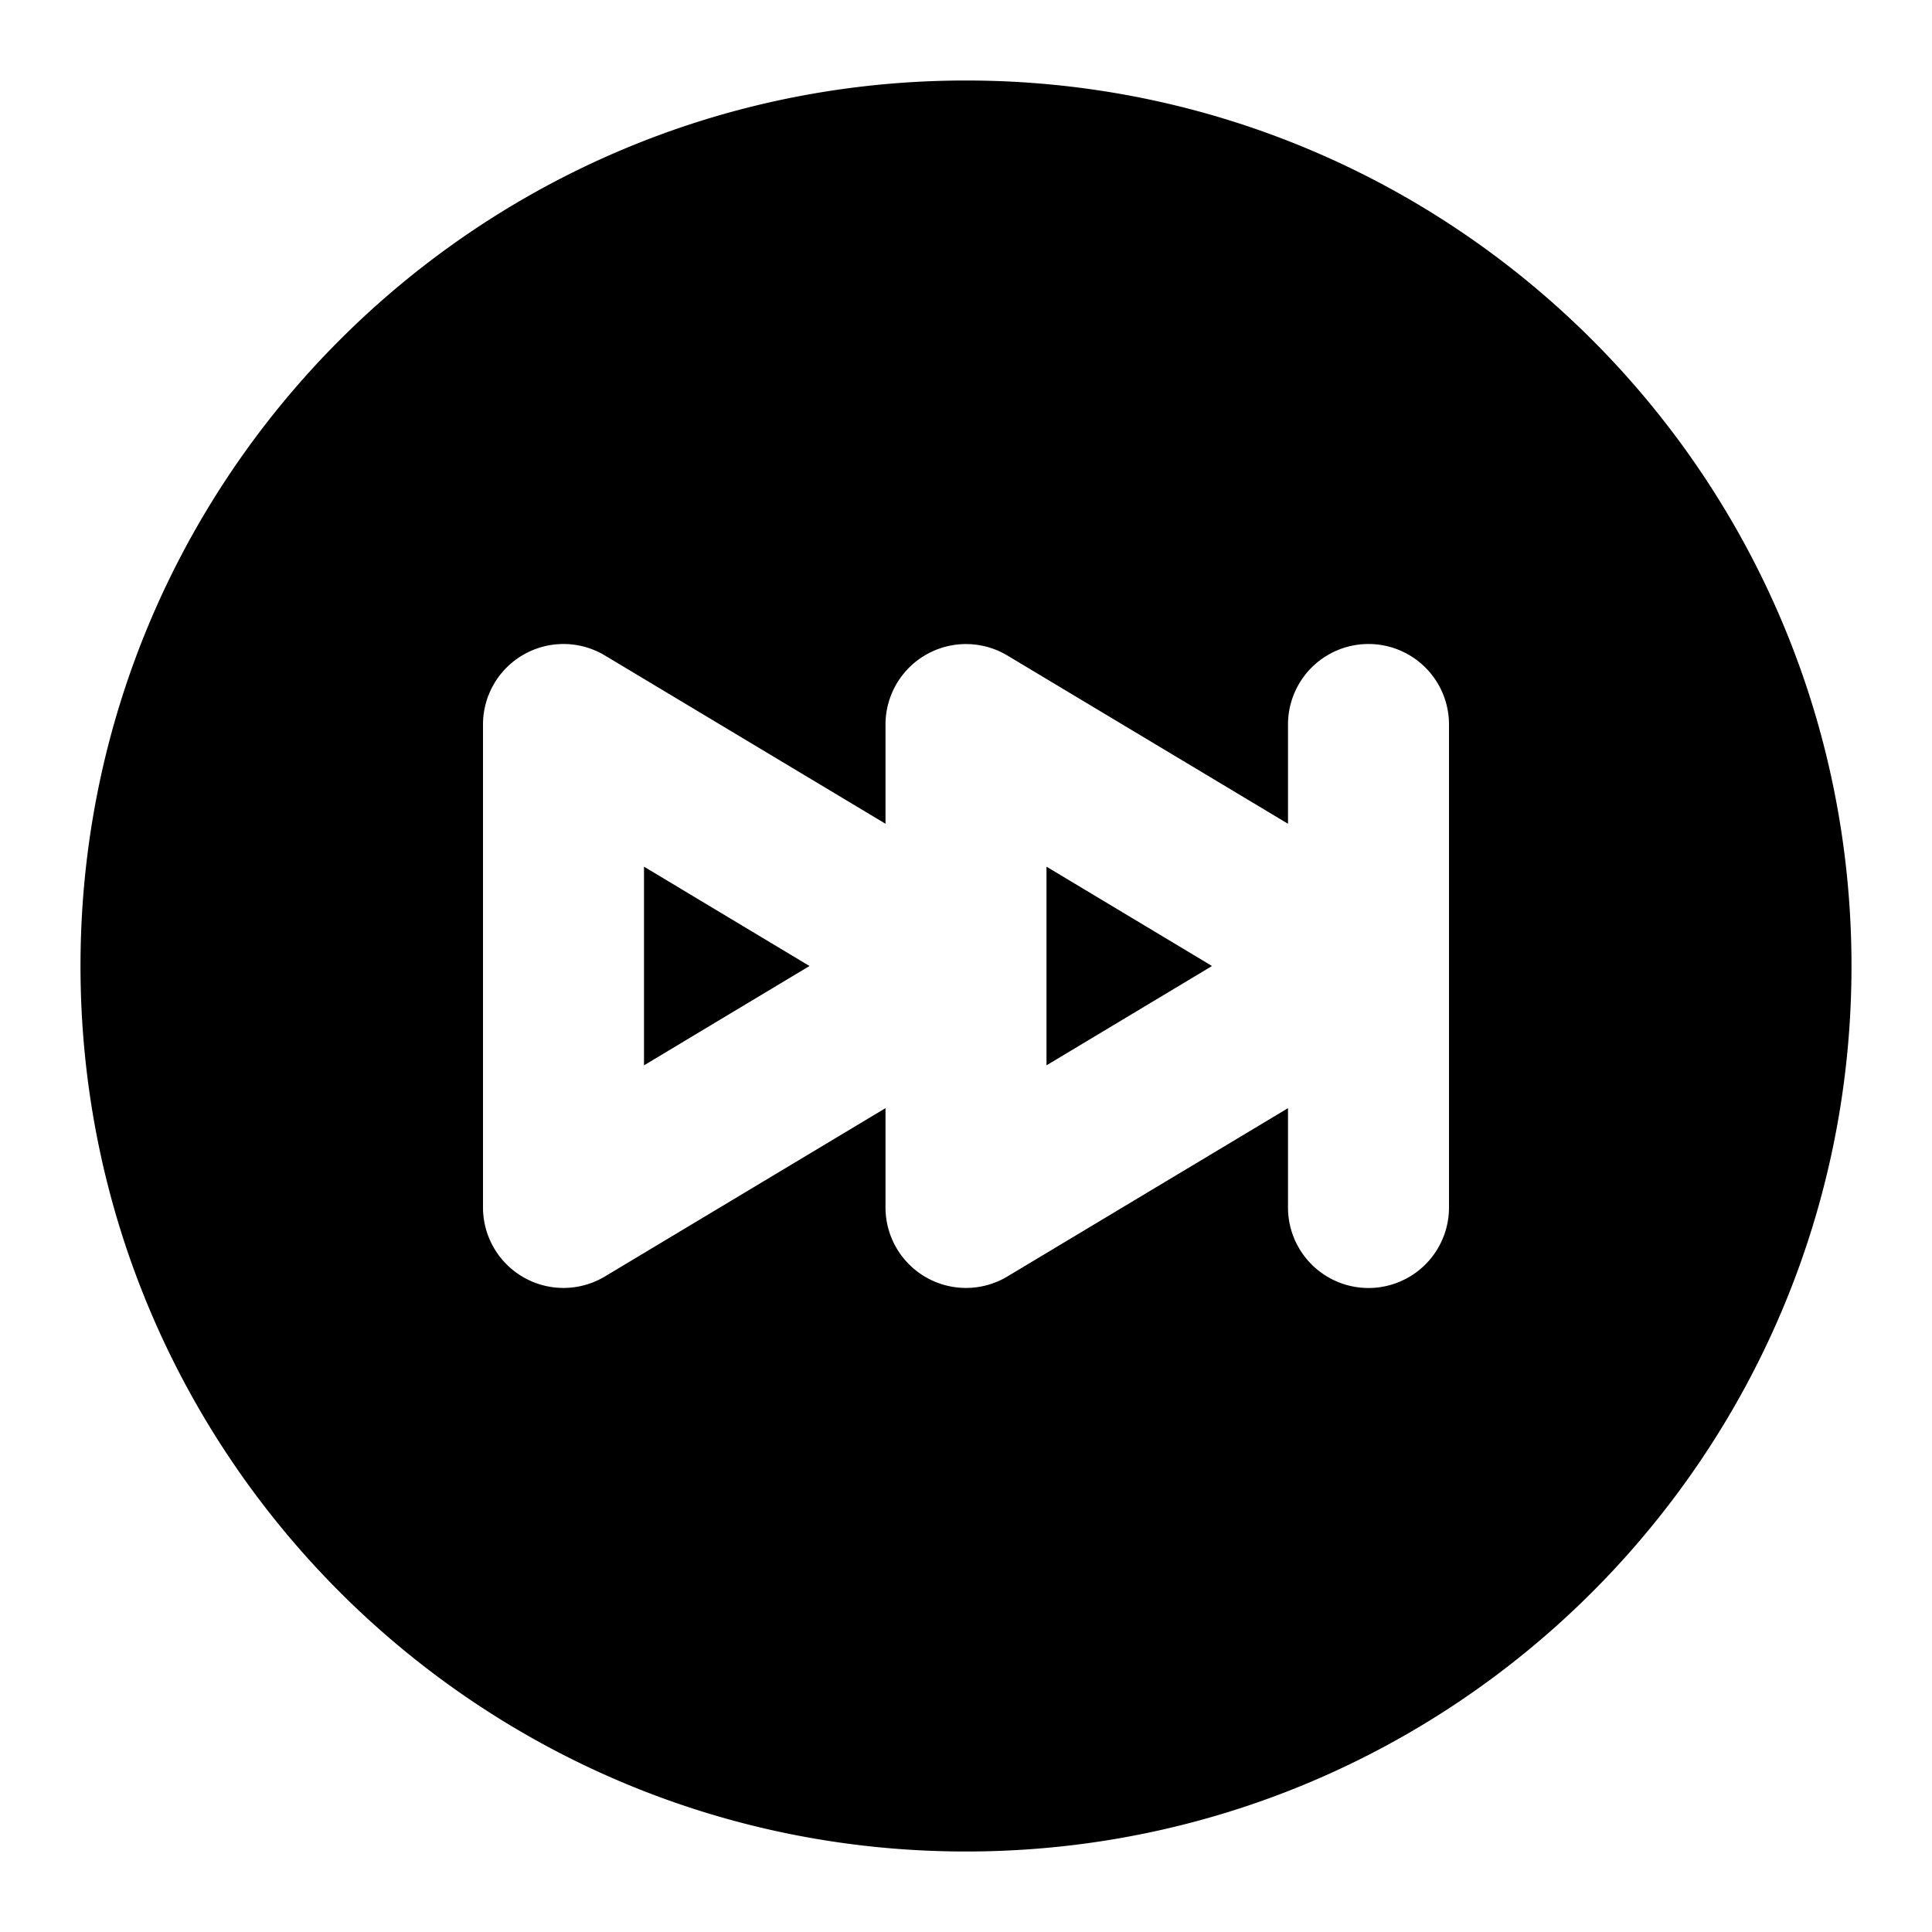 <?xml version="1.0" encoding="utf-8"?><!-- Uploaded to: SVG Repo, www.svgrepo.com, Generator: SVG Repo Mixer Tools -->
<svg width="800px" height="800px" viewBox="0 0 24 24" xmlns="http://www.w3.org/2000/svg" fill="none"><path fill="#000000" fill-rule="evenodd" d="M12 1C5.925 1 1 5.925 1 12s4.925 11 11 11 11-4.925 11-11S18.075 1 12 1zM6.507 8.13a1 1 0 0 1 1.008.013L11 10.233V9a1 1 0 0 1 1.514-.857L16 10.233V9a1 1 0 1 1 2 0v6a1 1 0 1 1-2 0v-1.234l-3.486 2.091A1 1 0 0 1 11 15v-1.234l-3.486 2.091A1 1 0 0 1 6 15V9a1 1 0 0 1 .507-.87zM13 12v1.234L15.056 12 13 10.766V12zm-5 1.234L10.056 12 8 10.766v2.468z" clip-rule="evenodd"/></svg>